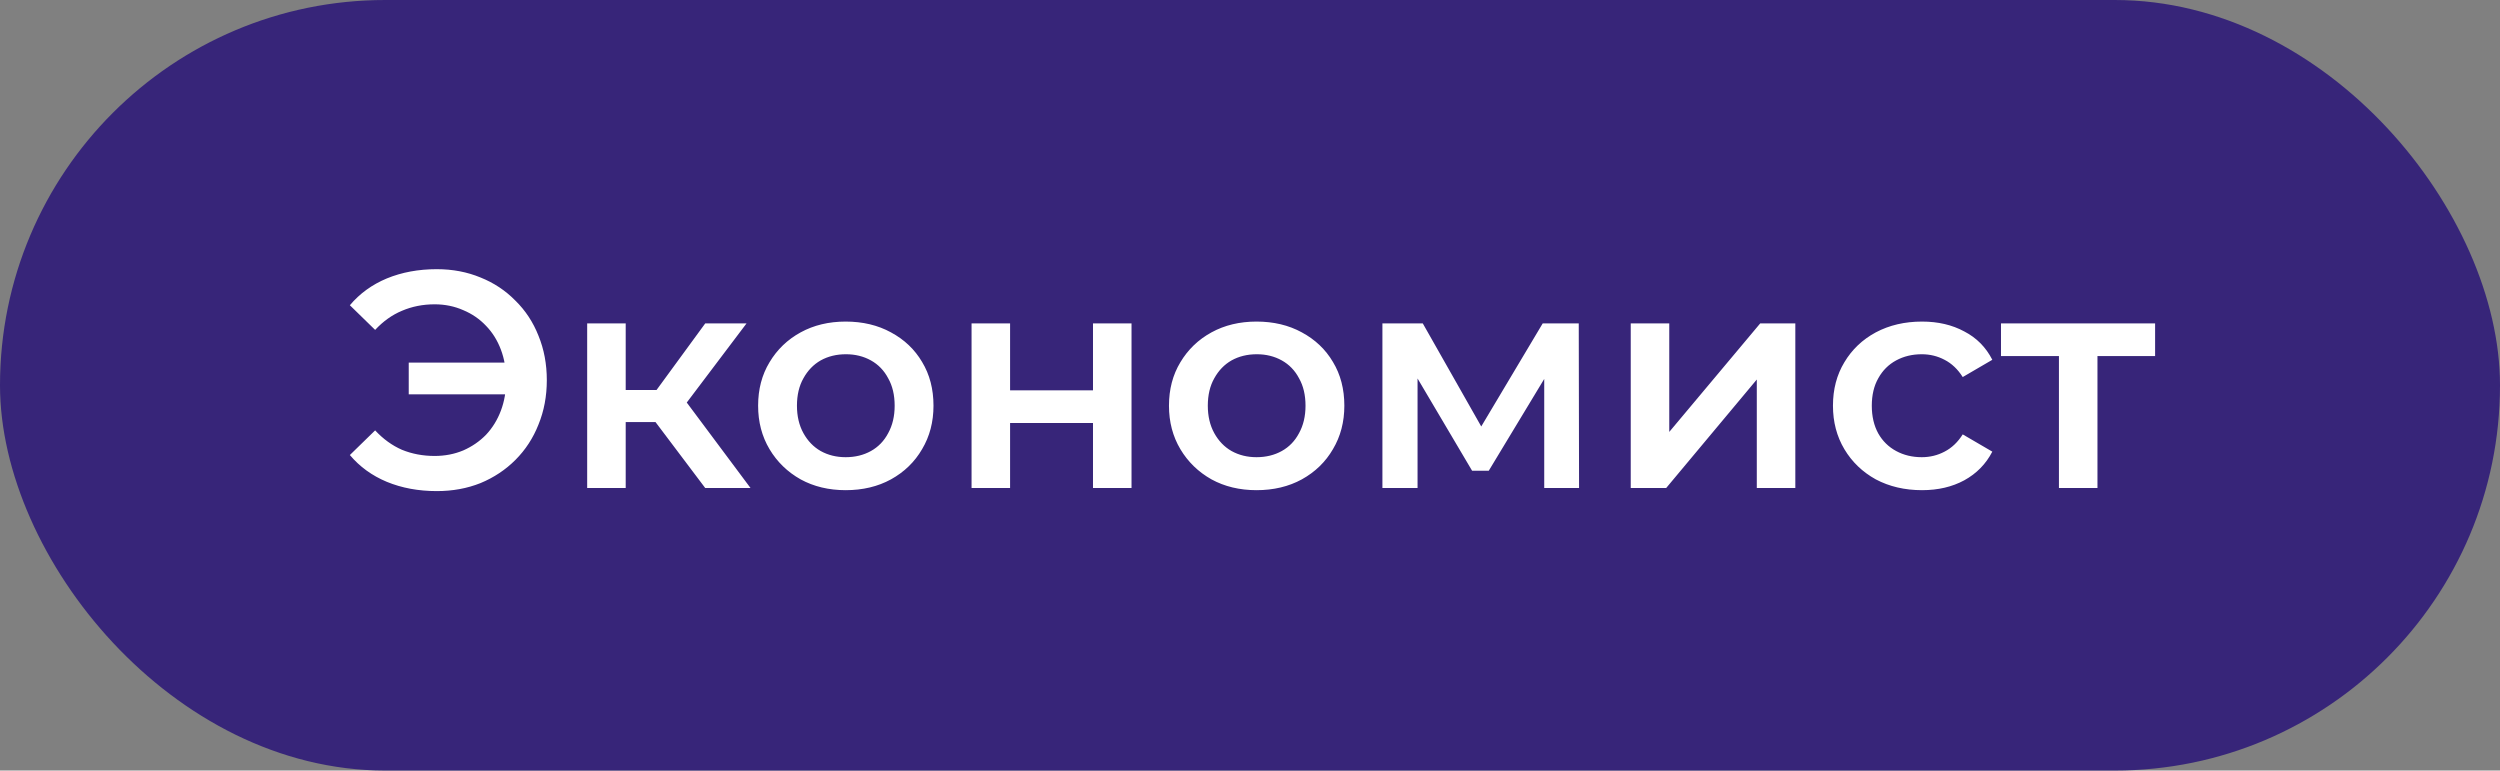 <?xml version="1.0" encoding="UTF-8"?> <svg xmlns="http://www.w3.org/2000/svg" width="146" height="45" viewBox="0 0 146 45" fill="none"><rect x="0" y="0" width="146" height="45" fill="#808080" stroke="none"/><rect width="146" height="45" rx="22.5" fill="#372579"></rect><path d="M23.87 23.028V21.174H30.368V23.028H23.87ZM25.508 15.72C26.432 15.72 27.284 15.882 28.064 16.206C28.844 16.518 29.522 16.968 30.098 17.556C30.686 18.132 31.136 18.816 31.448 19.608C31.772 20.4 31.934 21.264 31.934 22.2C31.934 23.136 31.772 24 31.448 24.792C31.136 25.584 30.686 26.274 30.098 26.862C29.522 27.438 28.844 27.888 28.064 28.212C27.284 28.524 26.432 28.68 25.508 28.68C24.44 28.68 23.468 28.5 22.592 28.14C21.728 27.78 21.008 27.258 20.432 26.574L21.908 25.134C22.376 25.638 22.898 26.016 23.474 26.268C24.062 26.508 24.698 26.628 25.382 26.628C25.982 26.628 26.54 26.52 27.056 26.304C27.572 26.076 28.016 25.77 28.388 25.386C28.76 24.99 29.048 24.522 29.252 23.982C29.456 23.442 29.558 22.848 29.558 22.2C29.558 21.552 29.456 20.958 29.252 20.418C29.048 19.878 28.76 19.416 28.388 19.032C28.016 18.636 27.572 18.33 27.056 18.114C26.54 17.886 25.982 17.772 25.382 17.772C24.698 17.772 24.062 17.898 23.474 18.15C22.898 18.39 22.376 18.762 21.908 19.266L20.432 17.826C21.008 17.142 21.728 16.62 22.592 16.26C23.468 15.9 24.44 15.72 25.508 15.72ZM41.185 28.5L37.711 23.892L39.547 22.758L43.831 28.5H41.185ZM34.291 28.5V18.888H36.541V28.5H34.291ZM35.875 24.648V22.776H39.133V24.648H35.875ZM39.763 23.964L37.657 23.712L41.185 18.888H43.597L39.763 23.964ZM49.386 28.626C48.402 28.626 47.526 28.416 46.758 27.996C45.99 27.564 45.384 26.976 44.94 26.232C44.496 25.488 44.274 24.642 44.274 23.694C44.274 22.734 44.496 21.888 44.94 21.156C45.384 20.412 45.99 19.83 46.758 19.41C47.526 18.99 48.402 18.78 49.386 18.78C50.382 18.78 51.264 18.99 52.032 19.41C52.812 19.83 53.418 20.406 53.85 21.138C54.294 21.87 54.516 22.722 54.516 23.694C54.516 24.642 54.294 25.488 53.85 26.232C53.418 26.976 52.812 27.564 52.032 27.996C51.264 28.416 50.382 28.626 49.386 28.626ZM49.386 26.7C49.938 26.7 50.43 26.58 50.862 26.34C51.294 26.1 51.63 25.752 51.87 25.296C52.122 24.84 52.248 24.306 52.248 23.694C52.248 23.07 52.122 22.536 51.87 22.092C51.63 21.636 51.294 21.288 50.862 21.048C50.43 20.808 49.944 20.688 49.404 20.688C48.852 20.688 48.36 20.808 47.928 21.048C47.508 21.288 47.172 21.636 46.92 22.092C46.668 22.536 46.542 23.07 46.542 23.694C46.542 24.306 46.668 24.84 46.92 25.296C47.172 25.752 47.508 26.1 47.928 26.34C48.36 26.58 48.846 26.7 49.386 26.7ZM56.739 28.5V18.888H58.989V22.794H63.831V18.888H66.081V28.5H63.831V24.702H58.989V28.5H56.739ZM73.38 28.626C72.396 28.626 71.52 28.416 70.752 27.996C69.984 27.564 69.378 26.976 68.934 26.232C68.49 25.488 68.268 24.642 68.268 23.694C68.268 22.734 68.49 21.888 68.934 21.156C69.378 20.412 69.984 19.83 70.752 19.41C71.52 18.99 72.396 18.78 73.38 18.78C74.376 18.78 75.258 18.99 76.026 19.41C76.806 19.83 77.412 20.406 77.844 21.138C78.288 21.87 78.51 22.722 78.51 23.694C78.51 24.642 78.288 25.488 77.844 26.232C77.412 26.976 76.806 27.564 76.026 27.996C75.258 28.416 74.376 28.626 73.38 28.626ZM73.38 26.7C73.932 26.7 74.424 26.58 74.856 26.34C75.288 26.1 75.624 25.752 75.864 25.296C76.116 24.84 76.242 24.306 76.242 23.694C76.242 23.07 76.116 22.536 75.864 22.092C75.624 21.636 75.288 21.288 74.856 21.048C74.424 20.808 73.938 20.688 73.398 20.688C72.846 20.688 72.354 20.808 71.922 21.048C71.502 21.288 71.166 21.636 70.914 22.092C70.662 22.536 70.536 23.07 70.536 23.694C70.536 24.306 70.662 24.84 70.914 25.296C71.166 25.752 71.502 26.1 71.922 26.34C72.354 26.58 72.84 26.7 73.38 26.7ZM80.733 28.5V18.888H83.091L86.961 25.71H86.025L90.093 18.888H92.199L92.217 28.5H90.183V21.3L90.543 21.534L86.943 27.492H85.971L82.353 21.372L82.785 21.264V28.5H80.733ZM95.235 28.5V18.888H97.485V25.224L102.795 18.888H104.847V28.5H102.597V22.164L97.305 28.5H95.235ZM112.247 28.626C111.239 28.626 110.339 28.416 109.547 27.996C108.767 27.564 108.155 26.976 107.711 26.232C107.267 25.488 107.045 24.642 107.045 23.694C107.045 22.734 107.267 21.888 107.711 21.156C108.155 20.412 108.767 19.83 109.547 19.41C110.339 18.99 111.239 18.78 112.247 18.78C113.183 18.78 114.005 18.972 114.713 19.356C115.433 19.728 115.979 20.28 116.351 21.012L114.623 22.02C114.335 21.564 113.981 21.228 113.561 21.012C113.153 20.796 112.709 20.688 112.229 20.688C111.677 20.688 111.179 20.808 110.735 21.048C110.291 21.288 109.943 21.636 109.691 22.092C109.439 22.536 109.313 23.07 109.313 23.694C109.313 24.318 109.439 24.858 109.691 25.314C109.943 25.758 110.291 26.1 110.735 26.34C111.179 26.58 111.677 26.7 112.229 26.7C112.709 26.7 113.153 26.592 113.561 26.376C113.981 26.16 114.335 25.824 114.623 25.368L116.351 26.376C115.979 27.096 115.433 27.654 114.713 28.05C114.005 28.434 113.183 28.626 112.247 28.626ZM120.242 28.5V20.256L120.764 20.796H116.858V18.888H125.858V20.796H121.97L122.492 20.256V28.5H120.242Z" fill="white"></path></svg> 
